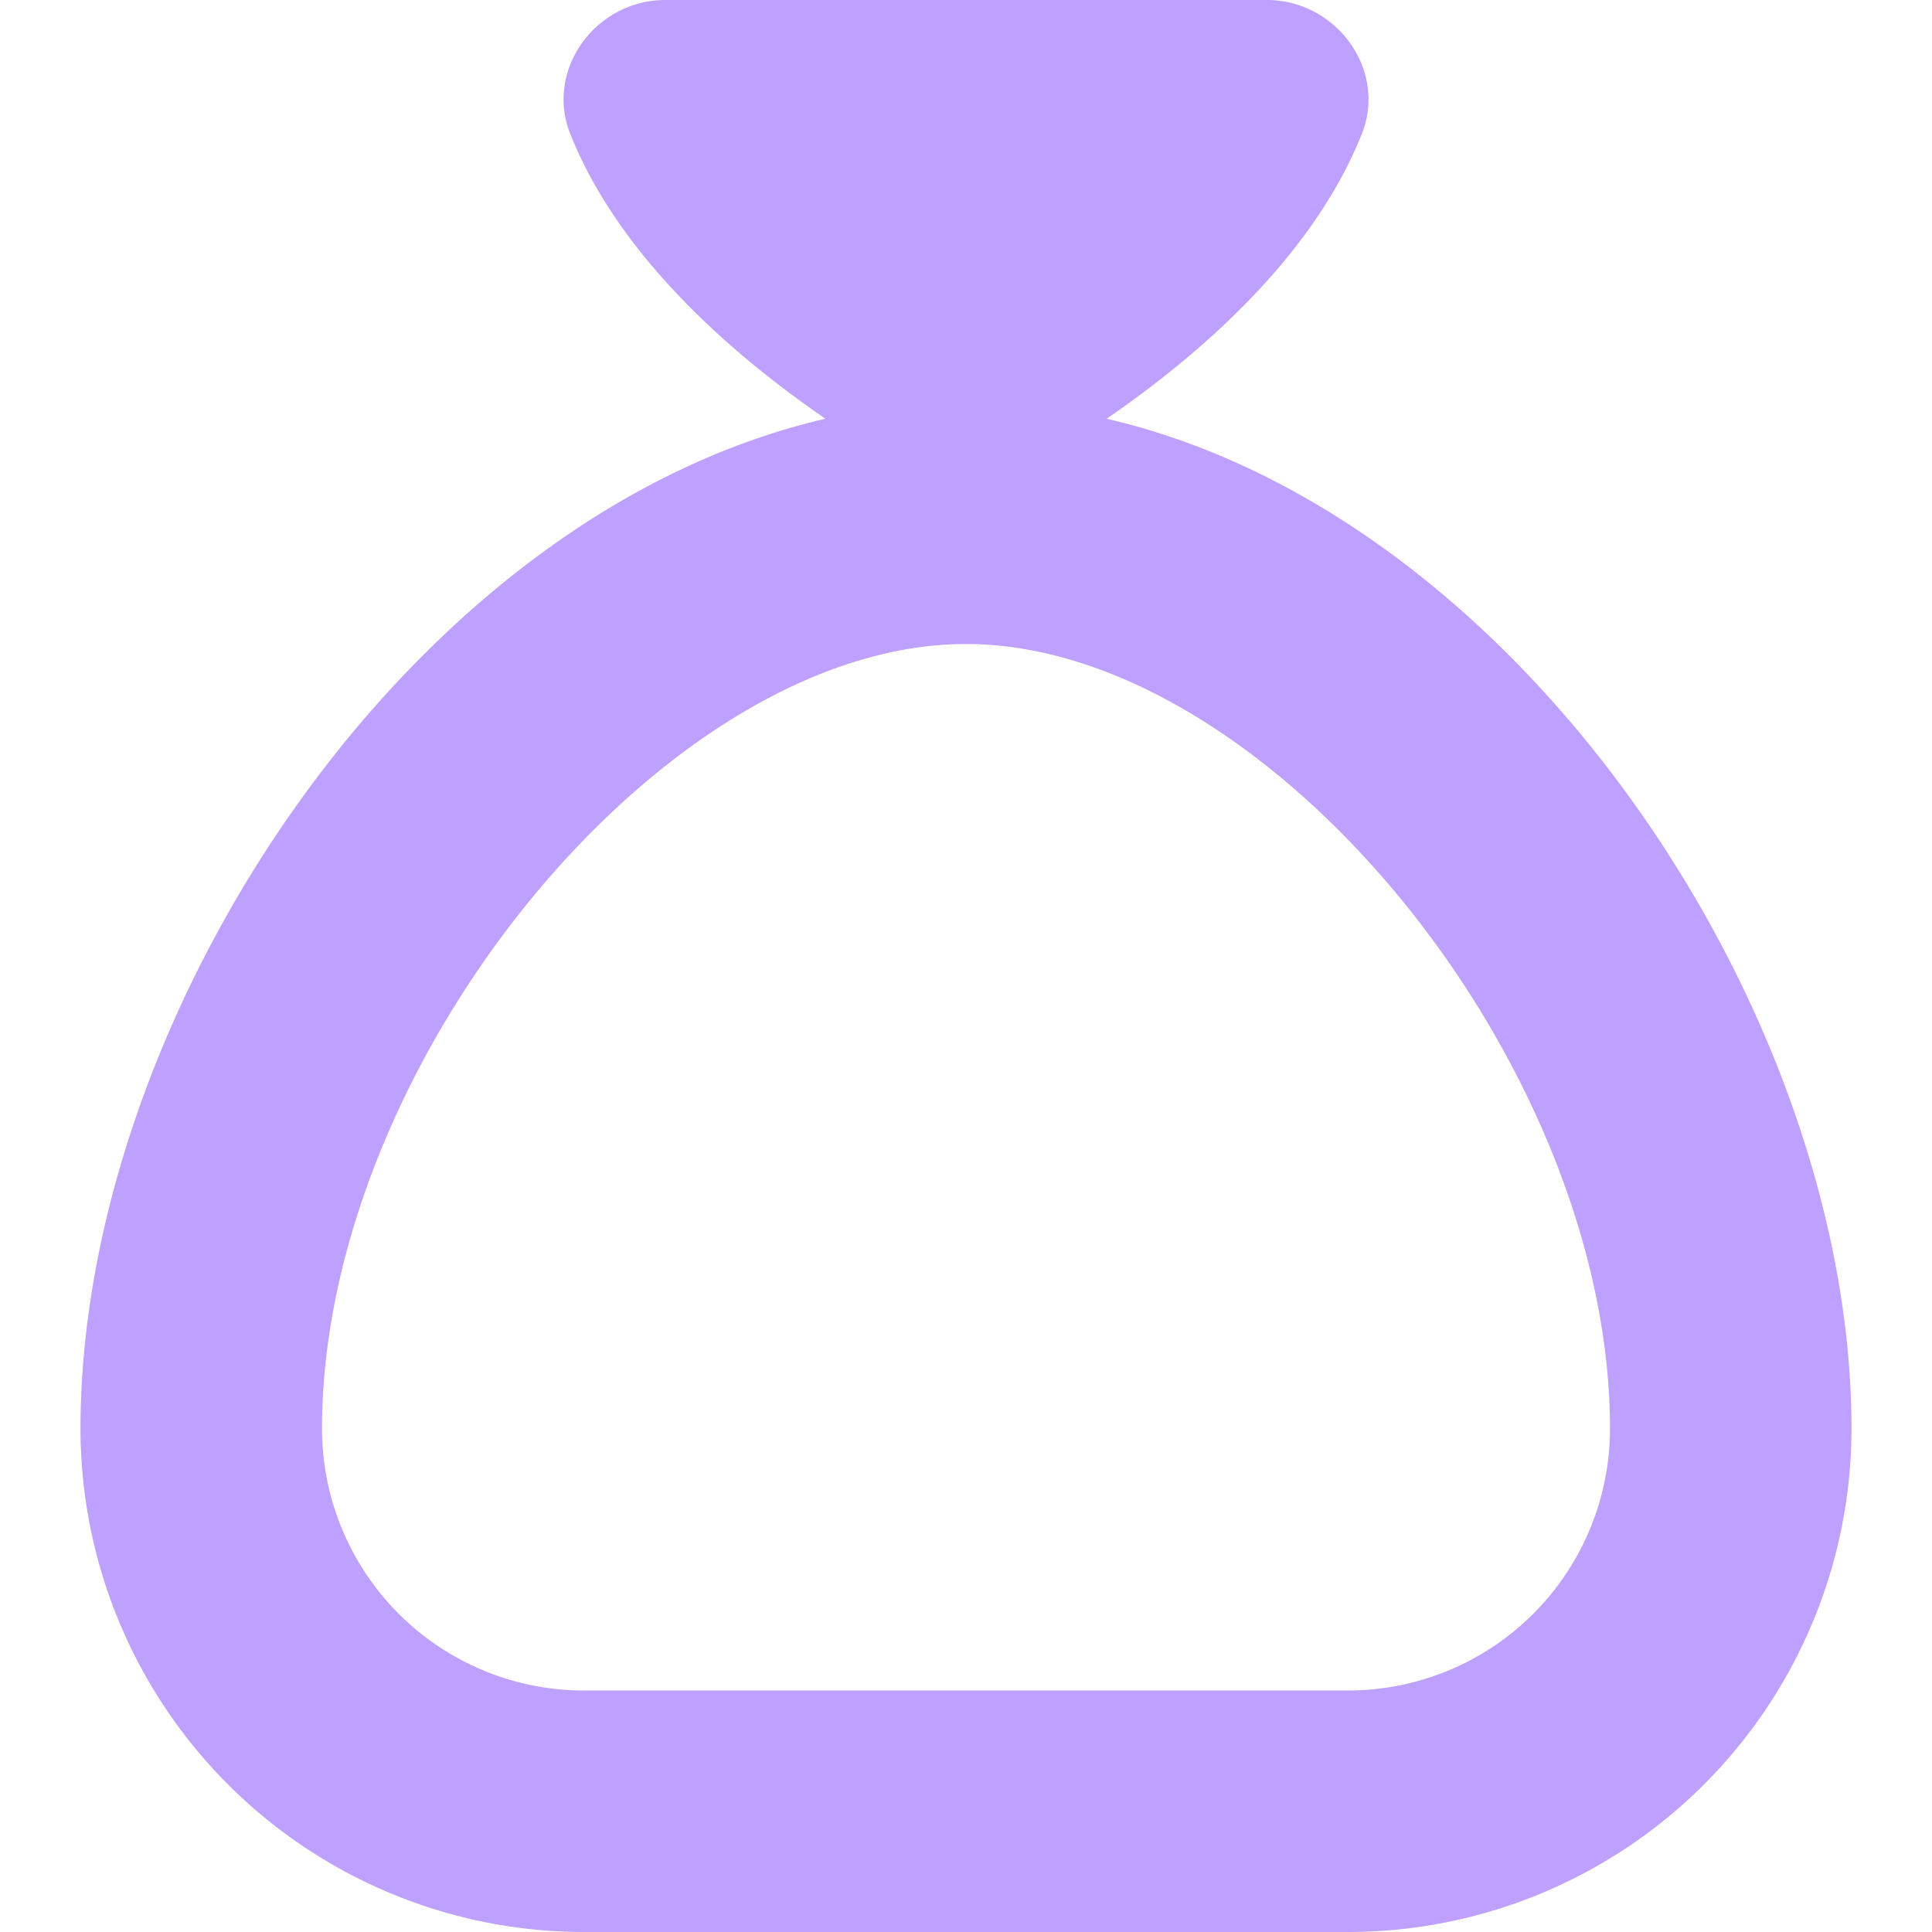 <?xml version="1.0" encoding="UTF-8"?> <svg xmlns="http://www.w3.org/2000/svg" xmlns:xlink="http://www.w3.org/1999/xlink" version="1.1" width="512" height="512" x="0" y="0" viewBox="0 0 24 24" style="enable-background:new 0 0 512 512" xml:space="preserve" class=""><g><path d="M13.747 5.202c1.155-.794 2.563-2.014 3.17-3.539C17.235.864 16.597 0 15.738 0H8.263c-.86 0-1.497.864-1.179 1.663.607 1.525 2.015 2.745 3.17 3.539C5.112 6.39 1 12.585 1 17.75A6.257 6.257 0 0 0 7.25 24h9.5A6.257 6.257 0 0 0 23 17.75c0-5.165-4.112-11.36-9.253-12.548ZM16.75 21h-9.5A3.254 3.254 0 0 1 4 17.75C4 13.194 8.262 8 12 8s8 5.194 8 9.75A3.254 3.254 0 0 1 16.75 21Z" fill="#bea0ff" opacity="1" data-original="#000000"></path></g></svg> 